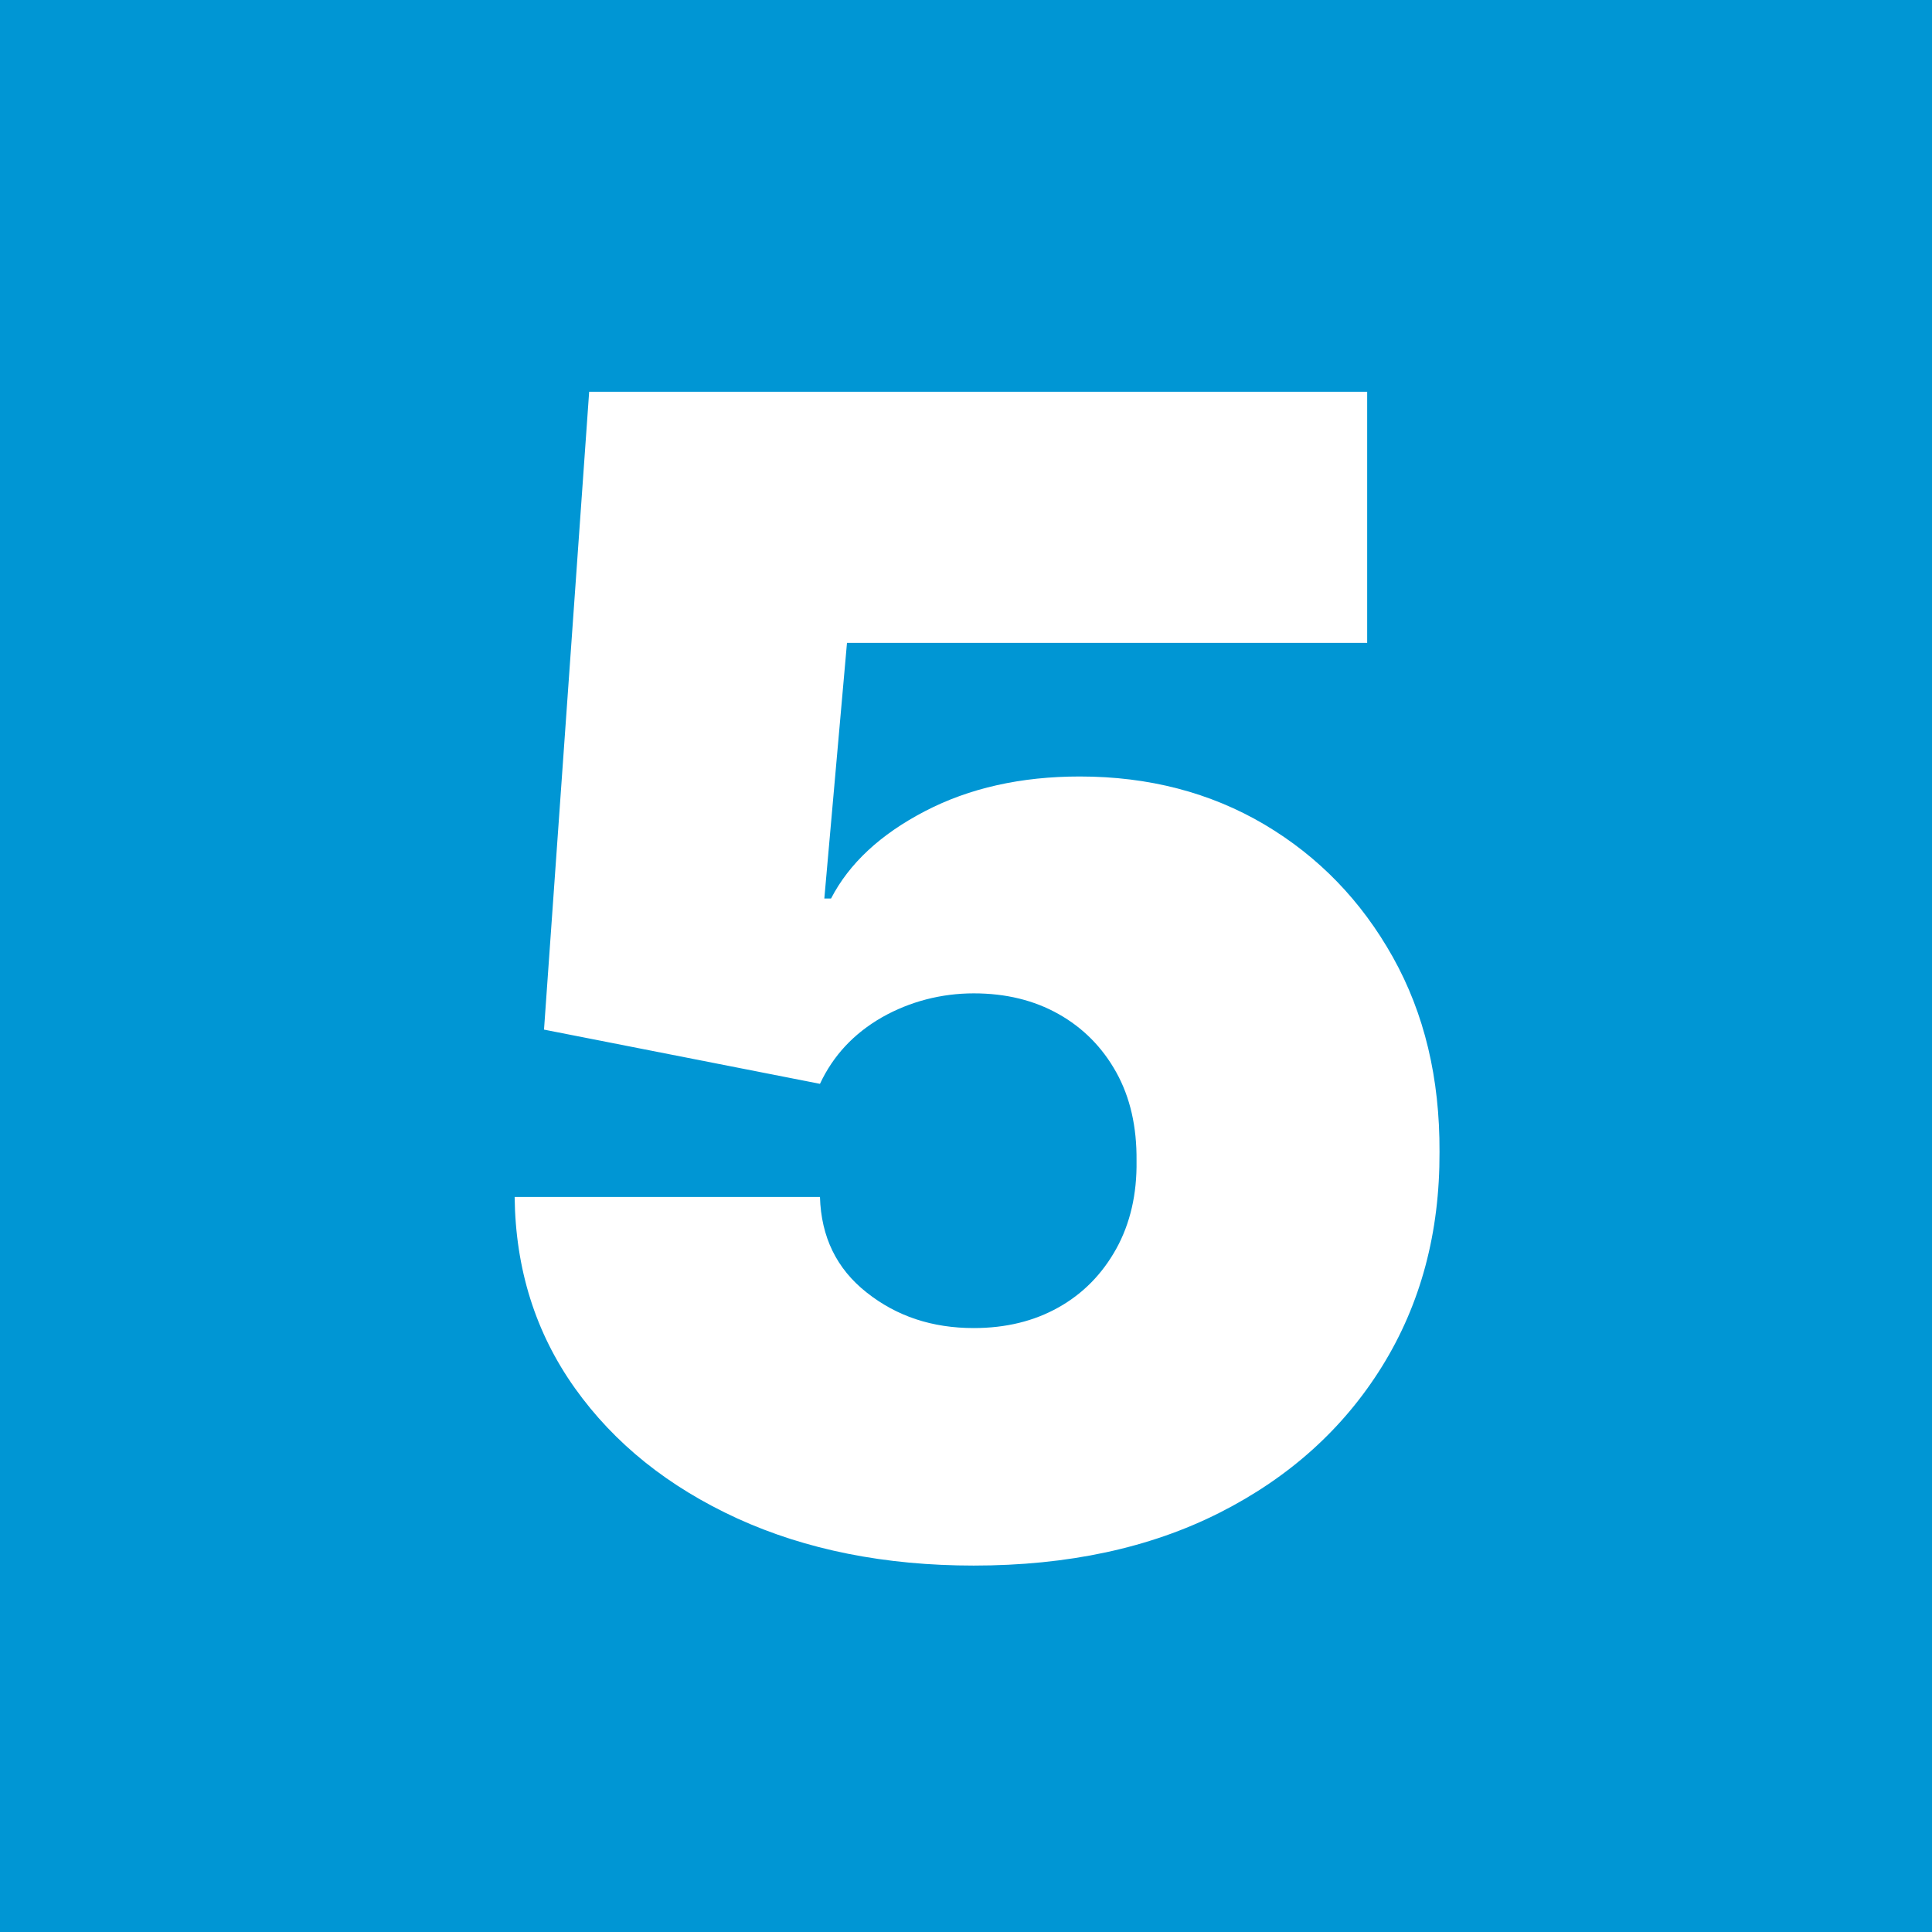 <svg xmlns="http://www.w3.org/2000/svg" id="b" viewBox="0 0 115.1 115.1"><defs><style>.d{fill:#0096d4;}.e{fill:#fff;}</style></defs><g id="c"><rect class="d" width="115.1" height="115.1"></rect><path class="e" d="M58.02,93.27c-5.3,0-10-.94-14.1-2.81-4.1-1.88-7.32-4.46-9.67-7.76-2.35-3.3-3.54-7.1-3.59-11.39h18.19c.07,2.38.99,4.28,2.78,5.69,1.79,1.42,3.91,2.12,6.38,2.12,1.91,0,3.59-.41,5.05-1.23,1.46-.82,2.6-1.98,3.44-3.49.83-1.5,1.24-3.26,1.21-5.25.02-2.02-.38-3.78-1.21-5.27-.83-1.49-1.98-2.65-3.44-3.47-1.46-.82-3.14-1.23-5.05-1.23s-3.8.48-5.47,1.43c-1.67.96-2.9,2.27-3.69,3.96l-16.44-3.23,2.69-38h46.35v14.96h-30.99l-1.35,15.23h.4c1.08-2.09,2.94-3.82,5.59-5.2s5.73-2.07,9.23-2.07c4.11,0,7.78.96,11,2.86,3.22,1.91,5.77,4.54,7.65,7.9,1.88,3.36,2.8,7.22,2.78,11.6.02,4.81-1.12,9.07-3.42,12.78s-5.53,6.62-9.68,8.72-9.04,3.15-14.65,3.15Z"></path></g></svg>